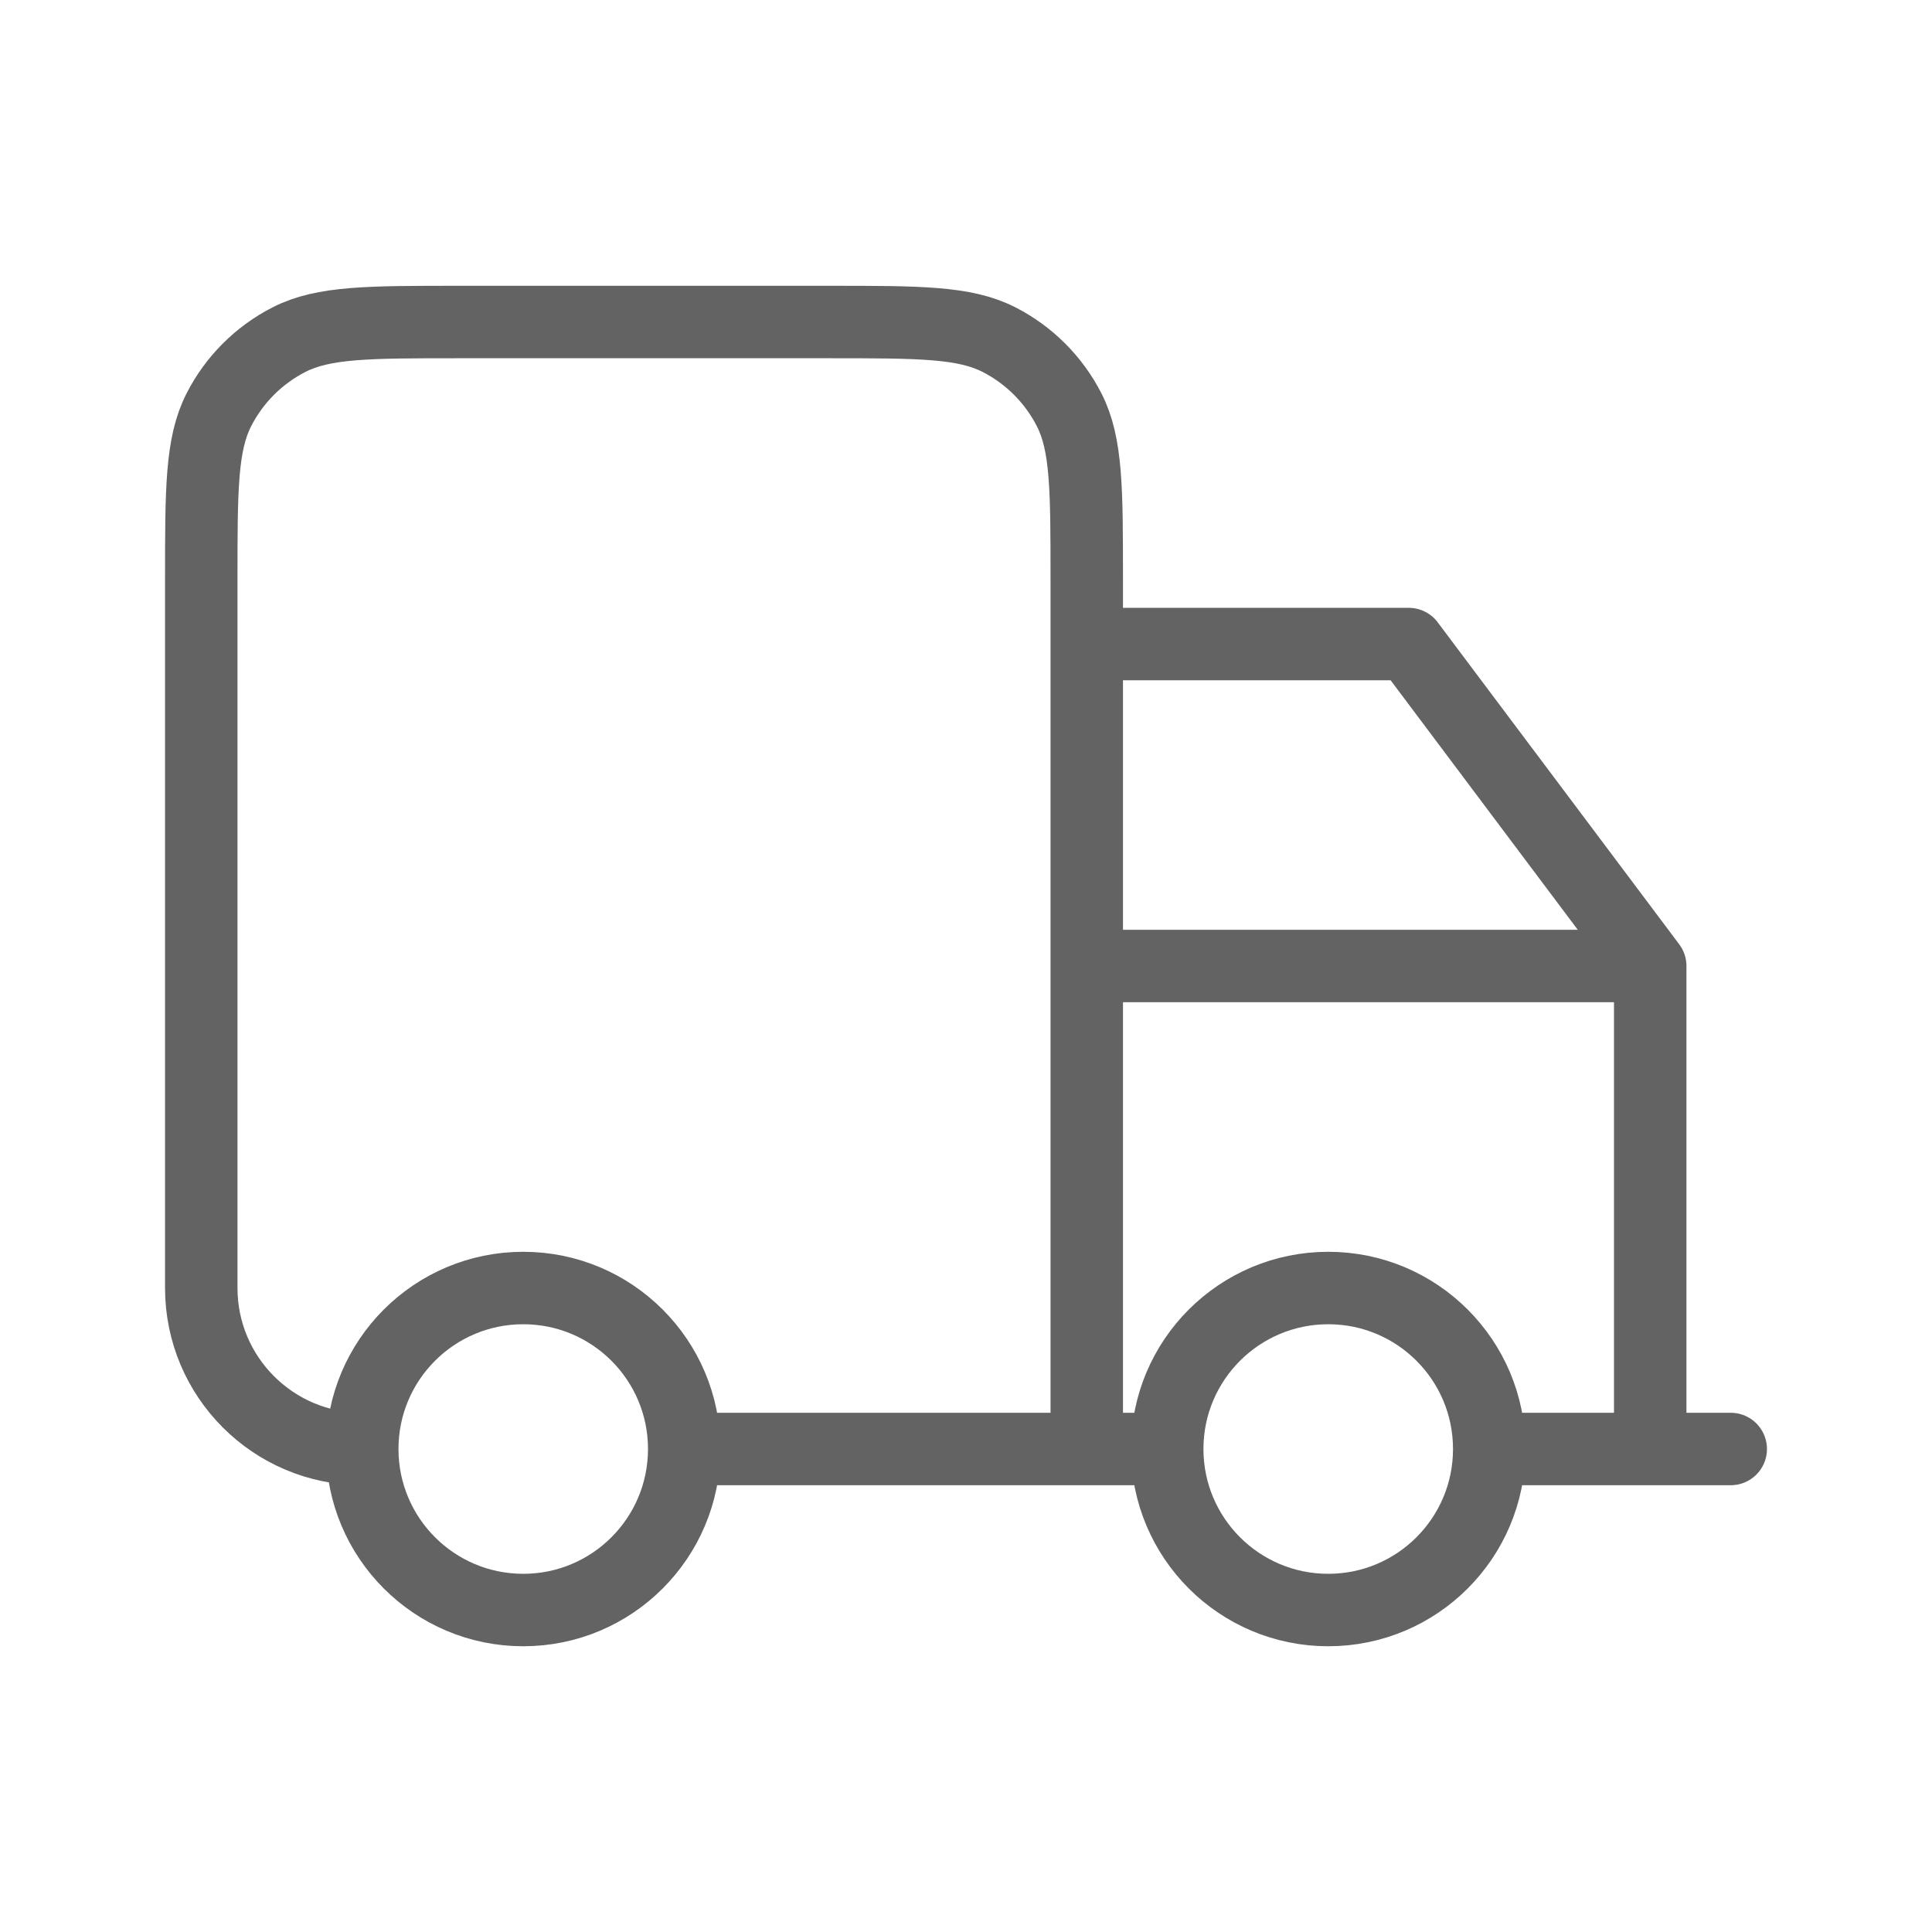 <svg width="40" height="40" viewBox="0 0 40 40" fill="none" xmlns="http://www.w3.org/2000/svg">
<path d="M30.833 30C30.833 31.841 29.341 33.334 27.5 33.334C25.659 33.334 24.166 31.841 24.166 30M30.833 30C30.833 28.159 29.341 26.667 27.5 26.667C25.659 26.667 24.166 28.159 24.166 30M30.833 30H35.833M24.166 30H22.5M14.166 30C14.166 31.841 12.674 33.334 10.833 33.334C8.992 33.334 7.5 31.841 7.5 30M14.166 30C14.166 28.159 12.674 26.667 10.833 26.667C8.992 26.667 7.5 28.159 7.5 30M14.166 30H22.5M7.5 30C5.659 30 4.167 28.508 4.167 26.667V12C4.167 10.133 4.167 9.2 4.53 8.487C4.849 7.86 5.359 7.35 5.987 7.03C6.7 6.667 7.633 6.667 9.5 6.667H17.166C19.033 6.667 19.967 6.667 20.68 7.03C21.307 7.35 21.817 7.86 22.137 8.487C22.5 9.2 22.5 10.133 22.5 12V30M22.5 30V13.334H29.166L34.166 20M34.166 20V30M34.166 20H22.5" stroke="#646363" stroke-width="1.5" stroke-linecap="round" stroke-linejoin="round"/>
</svg>
